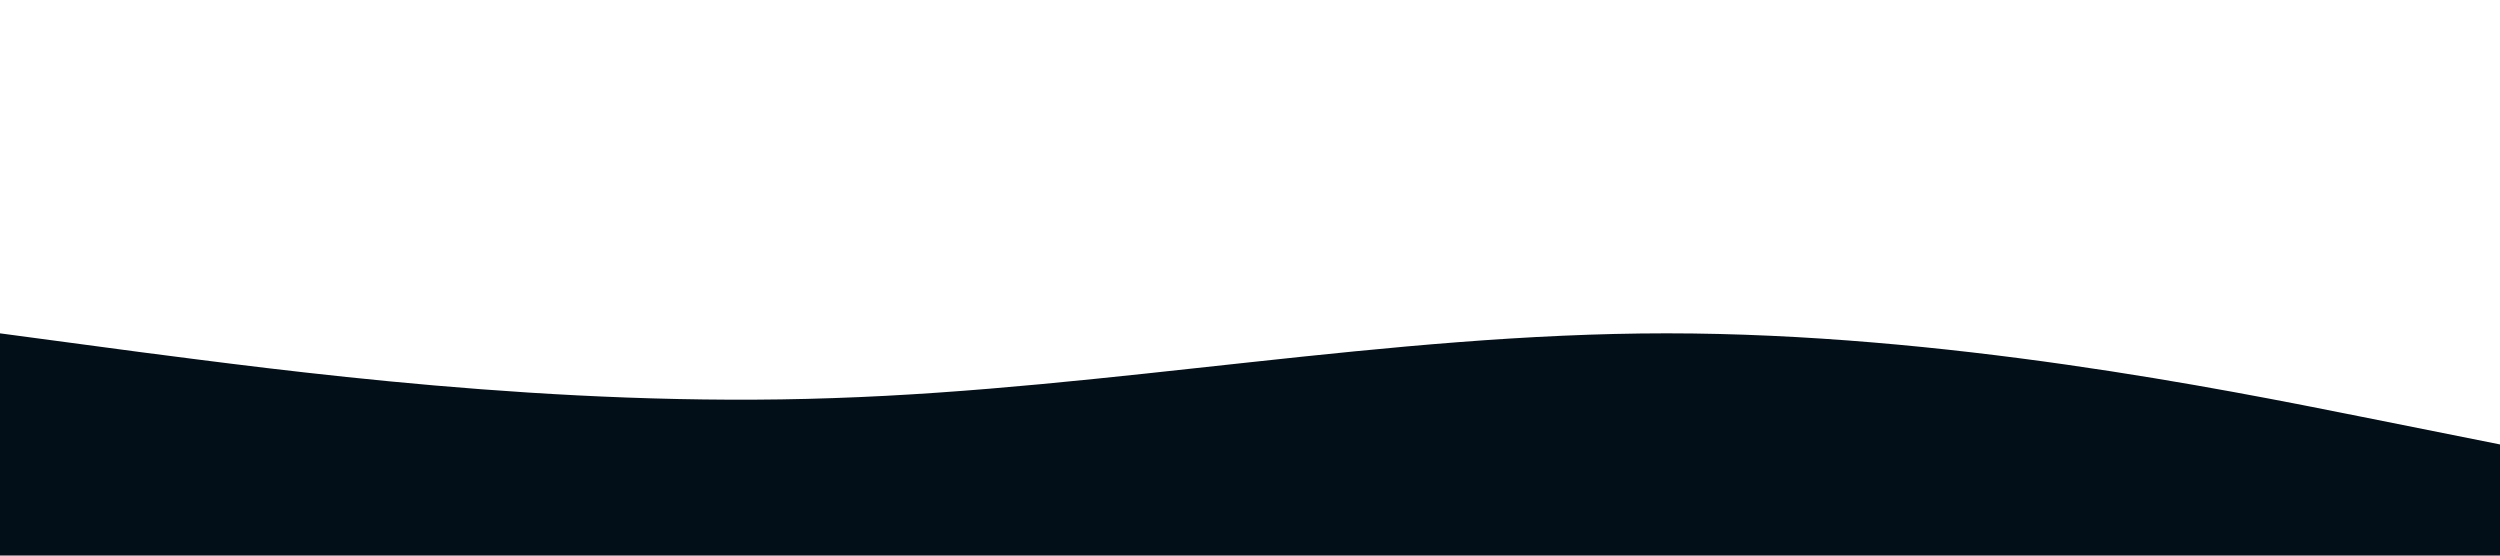 <?xml version="1.0" standalone="no"?><svg xmlns="http://www.w3.org/2000/svg" viewBox="0 0 1440 320"><path fill="#030f18" fill-opacity="1" d="M0,192L80,202.7C160,213,320,235,480,229.3C640,224,800,192,960,192C1120,192,1280,224,1360,240L1440,256L1440,320L1360,320C1280,320,1120,320,960,320C800,320,640,320,480,320C320,320,160,320,80,320L0,320Z"></path></svg>